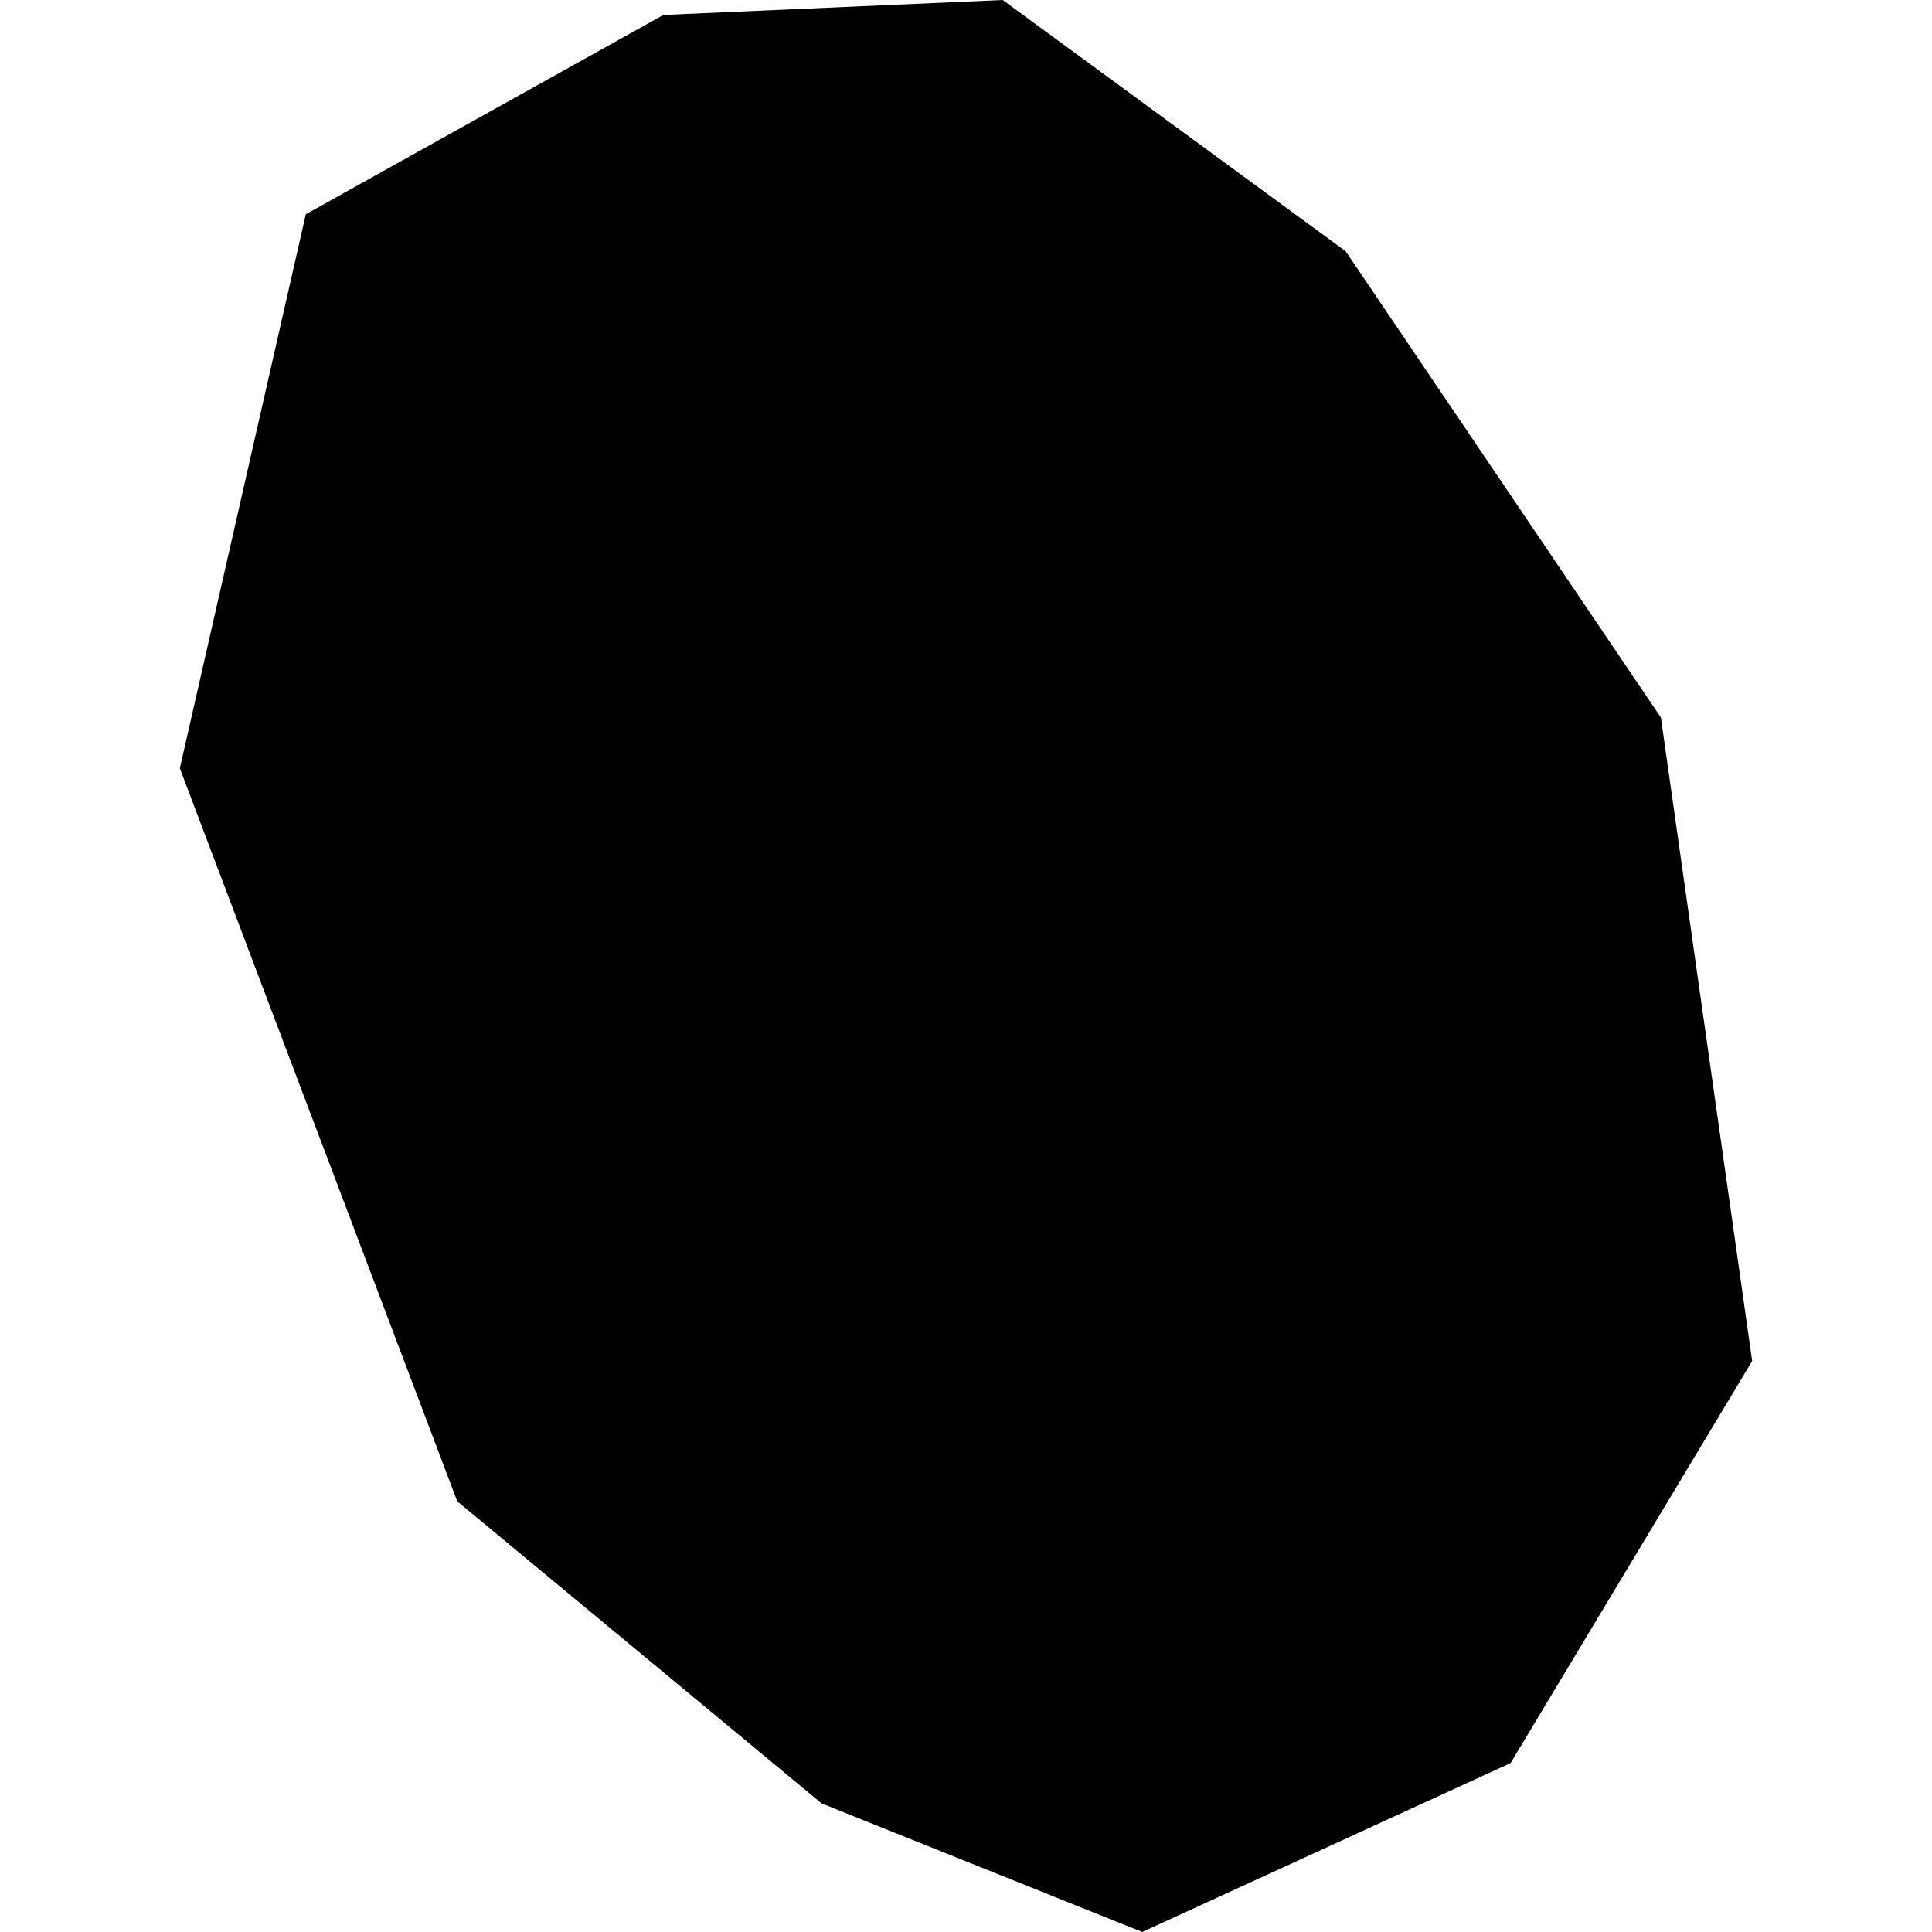 <?xml version="1.0" encoding="utf-8" standalone="no"?>
<!DOCTYPE svg PUBLIC "-//W3C//DTD SVG 1.1//EN"
  "http://www.w3.org/Graphics/SVG/1.1/DTD/svg11.dtd">
<!-- Created with matplotlib (https://matplotlib.org/) -->
<svg height="288pt" version="1.1" viewBox="0 0 288 288" width="288pt" xmlns="http://www.w3.org/2000/svg" xmlns:xlink="http://www.w3.org/1999/xlink">
 <defs>
  <style type="text/css">
*{stroke-linecap:butt;stroke-linejoin:round;}
  </style>
 </defs>
 <g id="figure_1">
  <g id="patch_1">
   <path d="M 0 288 
L 288 288 
L 288 0 
L 0 0 
z
" style="fill:none;opacity:0;"/>
  </g>
  <g id="axes_1">
   <g id="PatchCollection_1">
    <path clip-path="url(#p4378f3edca)" d="M 45.584 31.938 
L 26.808 114.526 
L 68.163 223.799 
L 122.482 268.838 
L 170.272 288 
L 225.177 262.822 
L 261.192 202.889 
L 247.586 106.96 
L 200.597 37.453 
L 149.47 0 
L 98.884 2.229 
L 45.584 31.938 
"/>
   </g>
  </g>
 </g>
 <defs>
  <clipPath id="p4378f3edca">
   <rect height="288" width="234.384" x="26.808" y="0"/>
  </clipPath>
 </defs>
</svg>
